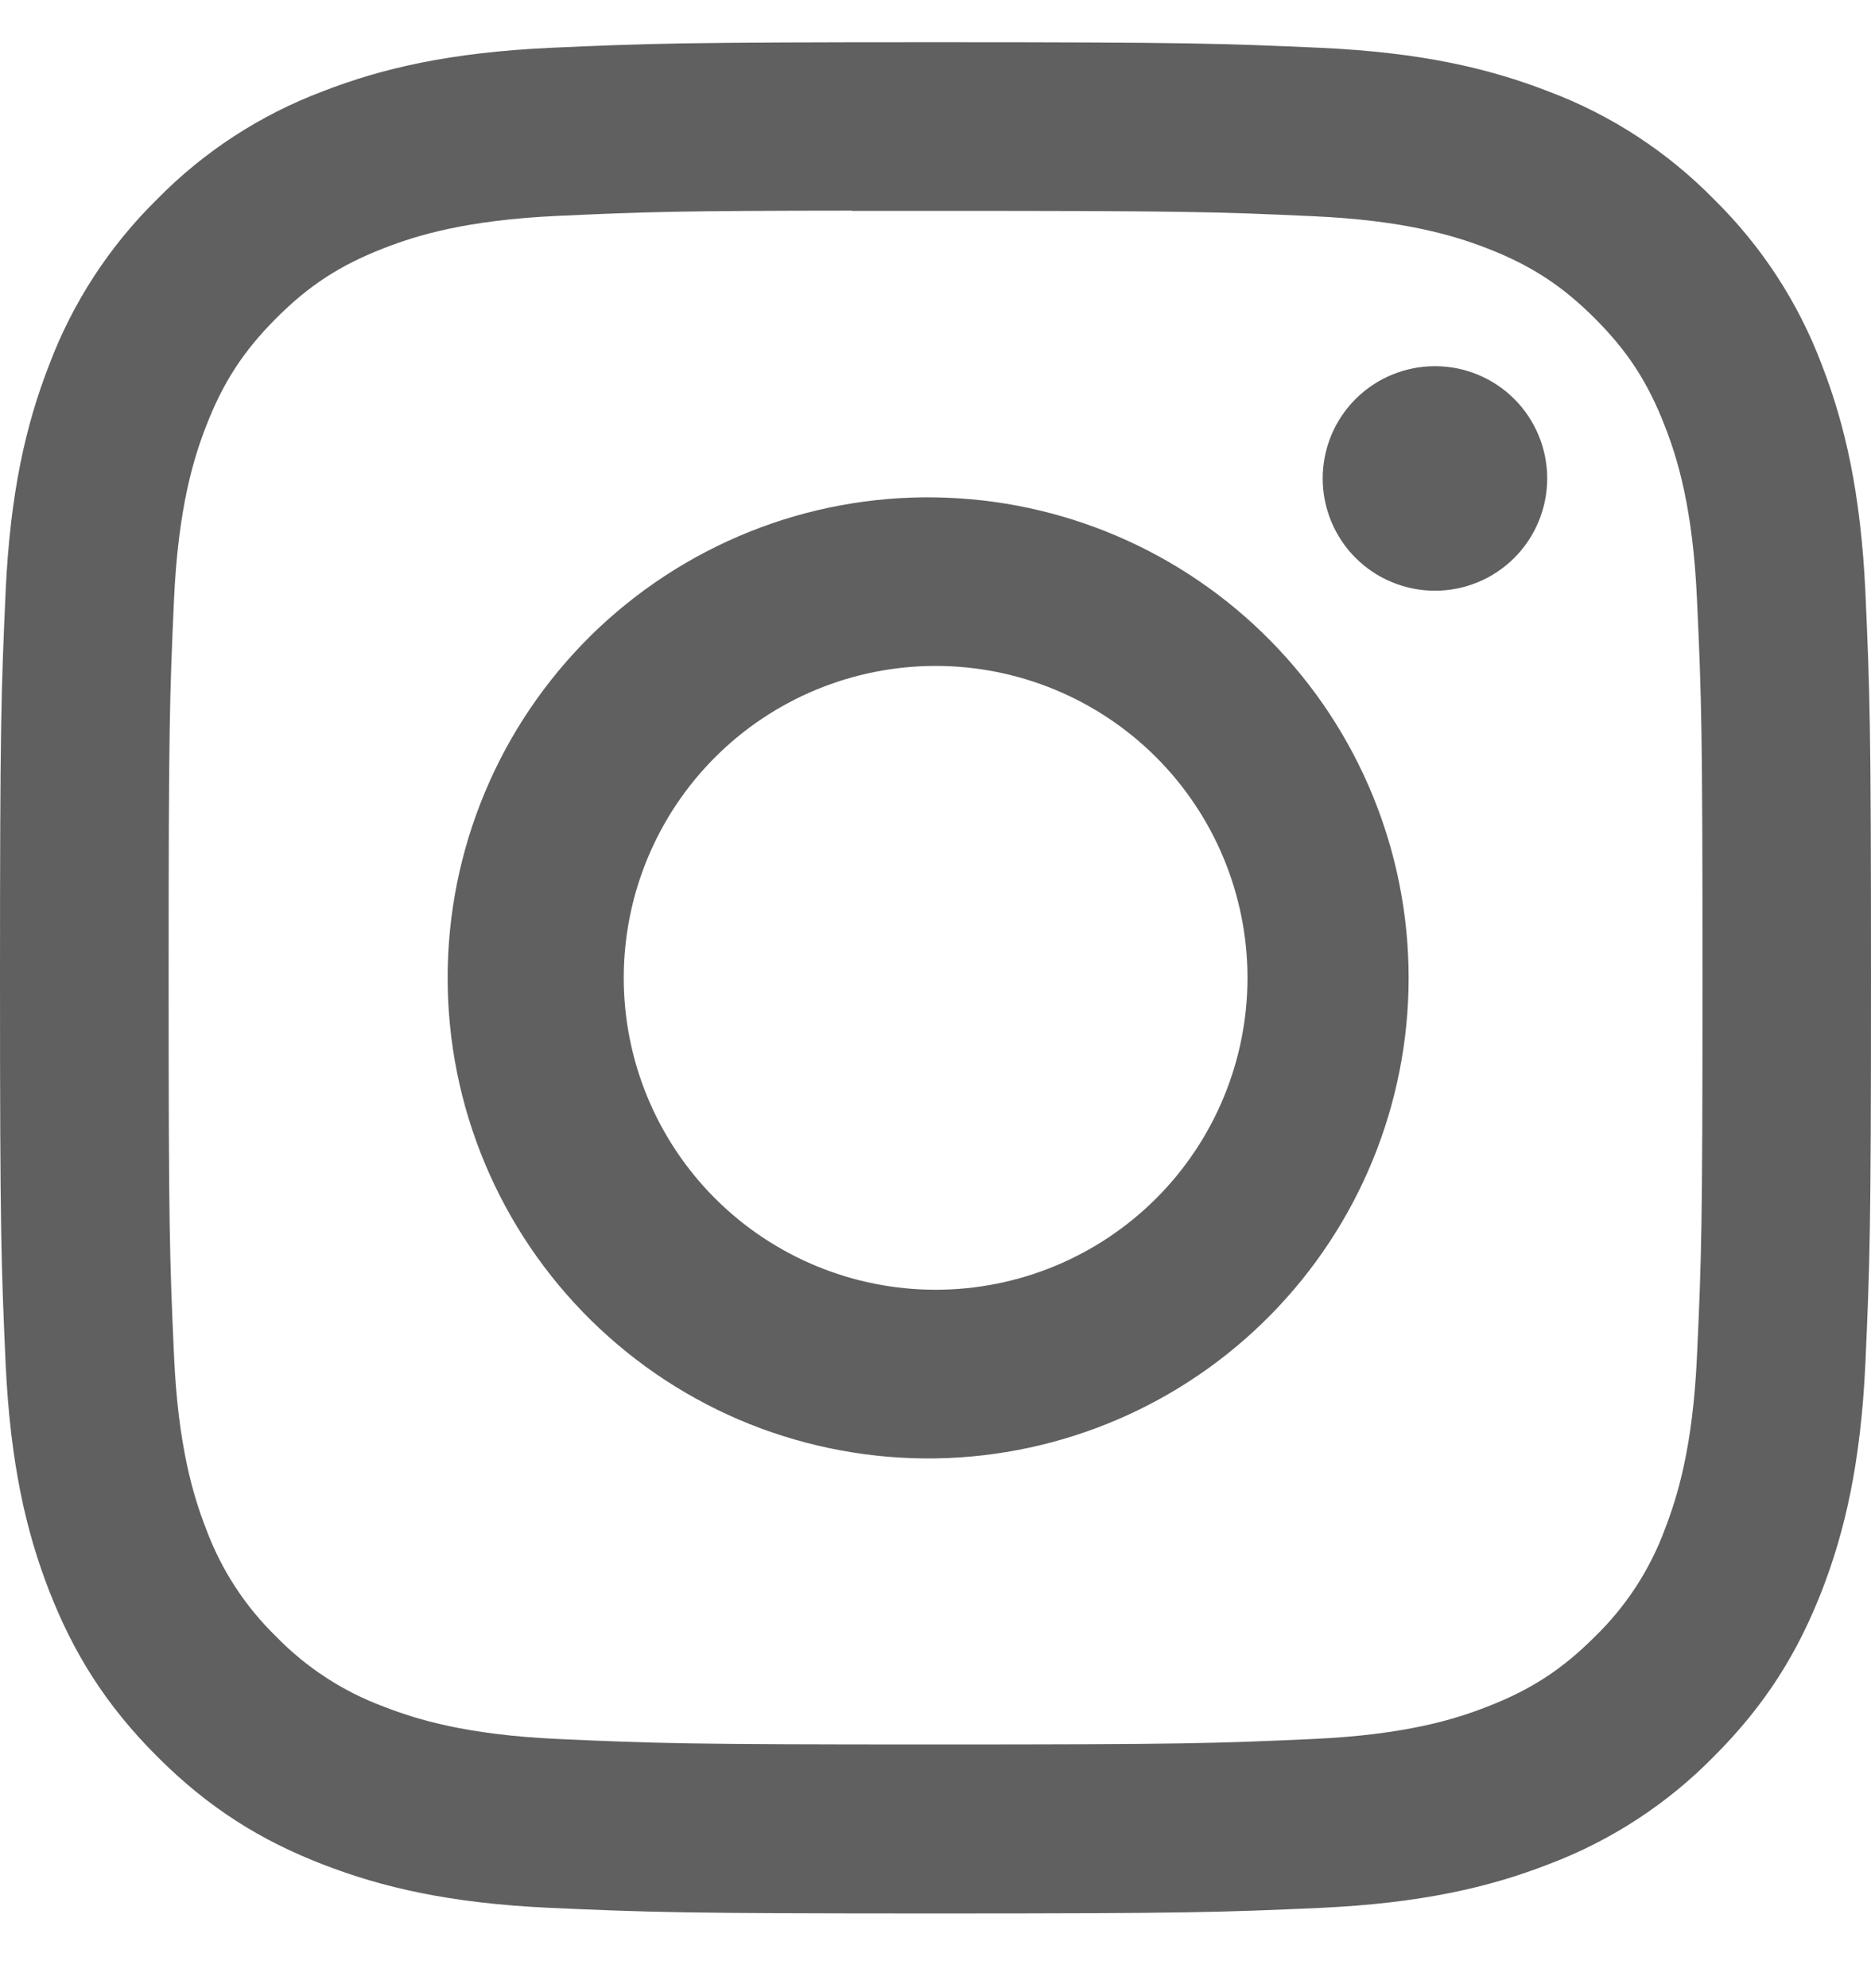 <svg width="16" height="17" viewBox="0 0 16 17" fill="none" xmlns="http://www.w3.org/2000/svg">
<g clip-path="url(#clip0_2121_1279)">
<path d="M8 0.361C5.829 0.361 5.556 0.371 4.703 0.409C3.85 0.449 3.269 0.583 2.76 0.781C2.226 0.982 1.742 1.297 1.343 1.704C0.936 2.104 0.621 2.587 0.42 3.121C0.222 3.629 0.087 4.211 0.048 5.061C0.01 5.916 0 6.188 0 8.362C0 10.534 0.01 10.806 0.048 11.659C0.088 12.511 0.222 13.092 0.42 13.601C0.625 14.127 0.898 14.573 1.343 15.018C1.787 15.463 2.233 15.737 2.759 15.941C3.269 16.139 3.849 16.274 4.701 16.313C5.555 16.351 5.827 16.361 8 16.361C10.173 16.361 10.444 16.351 11.298 16.313C12.149 16.273 12.732 16.139 13.241 15.941C13.775 15.74 14.258 15.425 14.657 15.018C15.102 14.573 15.375 14.127 15.58 13.601C15.777 13.092 15.912 12.511 15.952 11.659C15.99 10.806 16 10.534 16 8.361C16 6.188 15.99 5.916 15.952 5.062C15.912 4.211 15.777 3.629 15.58 3.121C15.379 2.587 15.064 2.104 14.657 1.704C14.258 1.297 13.774 0.981 13.24 0.781C12.73 0.583 12.148 0.448 11.297 0.409C10.443 0.371 10.172 0.361 7.998 0.361H8.001H8ZM7.283 1.803H8.001C10.137 1.803 10.39 1.81 11.233 1.849C12.013 1.884 12.437 2.015 12.719 2.124C13.092 2.269 13.359 2.443 13.639 2.723C13.919 3.003 14.092 3.269 14.237 3.643C14.347 3.924 14.477 4.348 14.512 5.128C14.551 5.971 14.559 6.224 14.559 8.359C14.559 10.494 14.551 10.748 14.512 11.591C14.477 12.371 14.346 12.794 14.237 13.076C14.109 13.423 13.904 13.737 13.638 13.995C13.358 14.275 13.092 14.448 12.718 14.593C12.438 14.703 12.014 14.833 11.233 14.869C10.39 14.907 10.137 14.916 8.001 14.916C5.865 14.916 5.611 14.907 4.768 14.869C3.988 14.833 3.565 14.703 3.283 14.593C2.936 14.465 2.621 14.26 2.363 13.995C2.097 13.737 1.892 13.422 1.763 13.075C1.654 12.794 1.523 12.37 1.488 11.59C1.45 10.747 1.442 10.494 1.442 8.357C1.442 6.221 1.45 5.969 1.488 5.126C1.524 4.346 1.654 3.922 1.764 3.64C1.909 3.267 2.083 3 2.363 2.72C2.643 2.44 2.909 2.267 3.283 2.122C3.565 2.012 3.988 1.882 4.768 1.846C5.506 1.812 5.792 1.802 7.283 1.801V1.803ZM12.271 3.131C12.145 3.131 12.02 3.156 11.904 3.204C11.787 3.252 11.681 3.323 11.592 3.412C11.503 3.501 11.432 3.607 11.384 3.723C11.336 3.84 11.311 3.965 11.311 4.091C11.311 4.217 11.336 4.342 11.384 4.458C11.432 4.575 11.503 4.681 11.592 4.77C11.681 4.859 11.787 4.93 11.904 4.978C12.02 5.026 12.145 5.051 12.271 5.051C12.526 5.051 12.77 4.95 12.95 4.77C13.13 4.59 13.231 4.345 13.231 4.091C13.231 3.836 13.13 3.592 12.95 3.412C12.77 3.232 12.526 3.131 12.271 3.131ZM8.001 4.253C7.456 4.244 6.915 4.344 6.409 4.547C5.903 4.75 5.443 5.051 5.054 5.433C4.666 5.816 4.357 6.271 4.147 6.774C3.936 7.277 3.828 7.816 3.828 8.361C3.828 8.906 3.936 9.446 4.147 9.949C4.357 10.451 4.666 10.907 5.054 11.289C5.443 11.672 5.903 11.973 6.409 12.176C6.915 12.378 7.456 12.478 8.001 12.47C9.08 12.453 10.108 12.013 10.865 11.244C11.622 10.475 12.046 9.44 12.046 8.361C12.046 7.283 11.622 6.247 10.865 5.479C10.108 4.71 9.08 4.27 8.001 4.253ZM8.001 5.694C8.708 5.694 9.387 5.975 9.887 6.475C10.387 6.975 10.668 7.654 10.668 8.361C10.668 9.068 10.387 9.747 9.887 10.247C9.387 10.747 8.708 11.028 8.001 11.028C7.294 11.028 6.615 10.747 6.115 10.247C5.615 9.747 5.334 9.068 5.334 8.361C5.334 7.654 5.615 6.975 6.115 6.475C6.615 5.975 7.294 5.694 8.001 5.694Z" fill="#606060"/>
</g>
<defs>
<clipPath id="clip0_2121_1279">
<rect width="16" height="16" fill="white" transform="translate(0 0.361)"/>
</clipPath>
</defs>
</svg>
